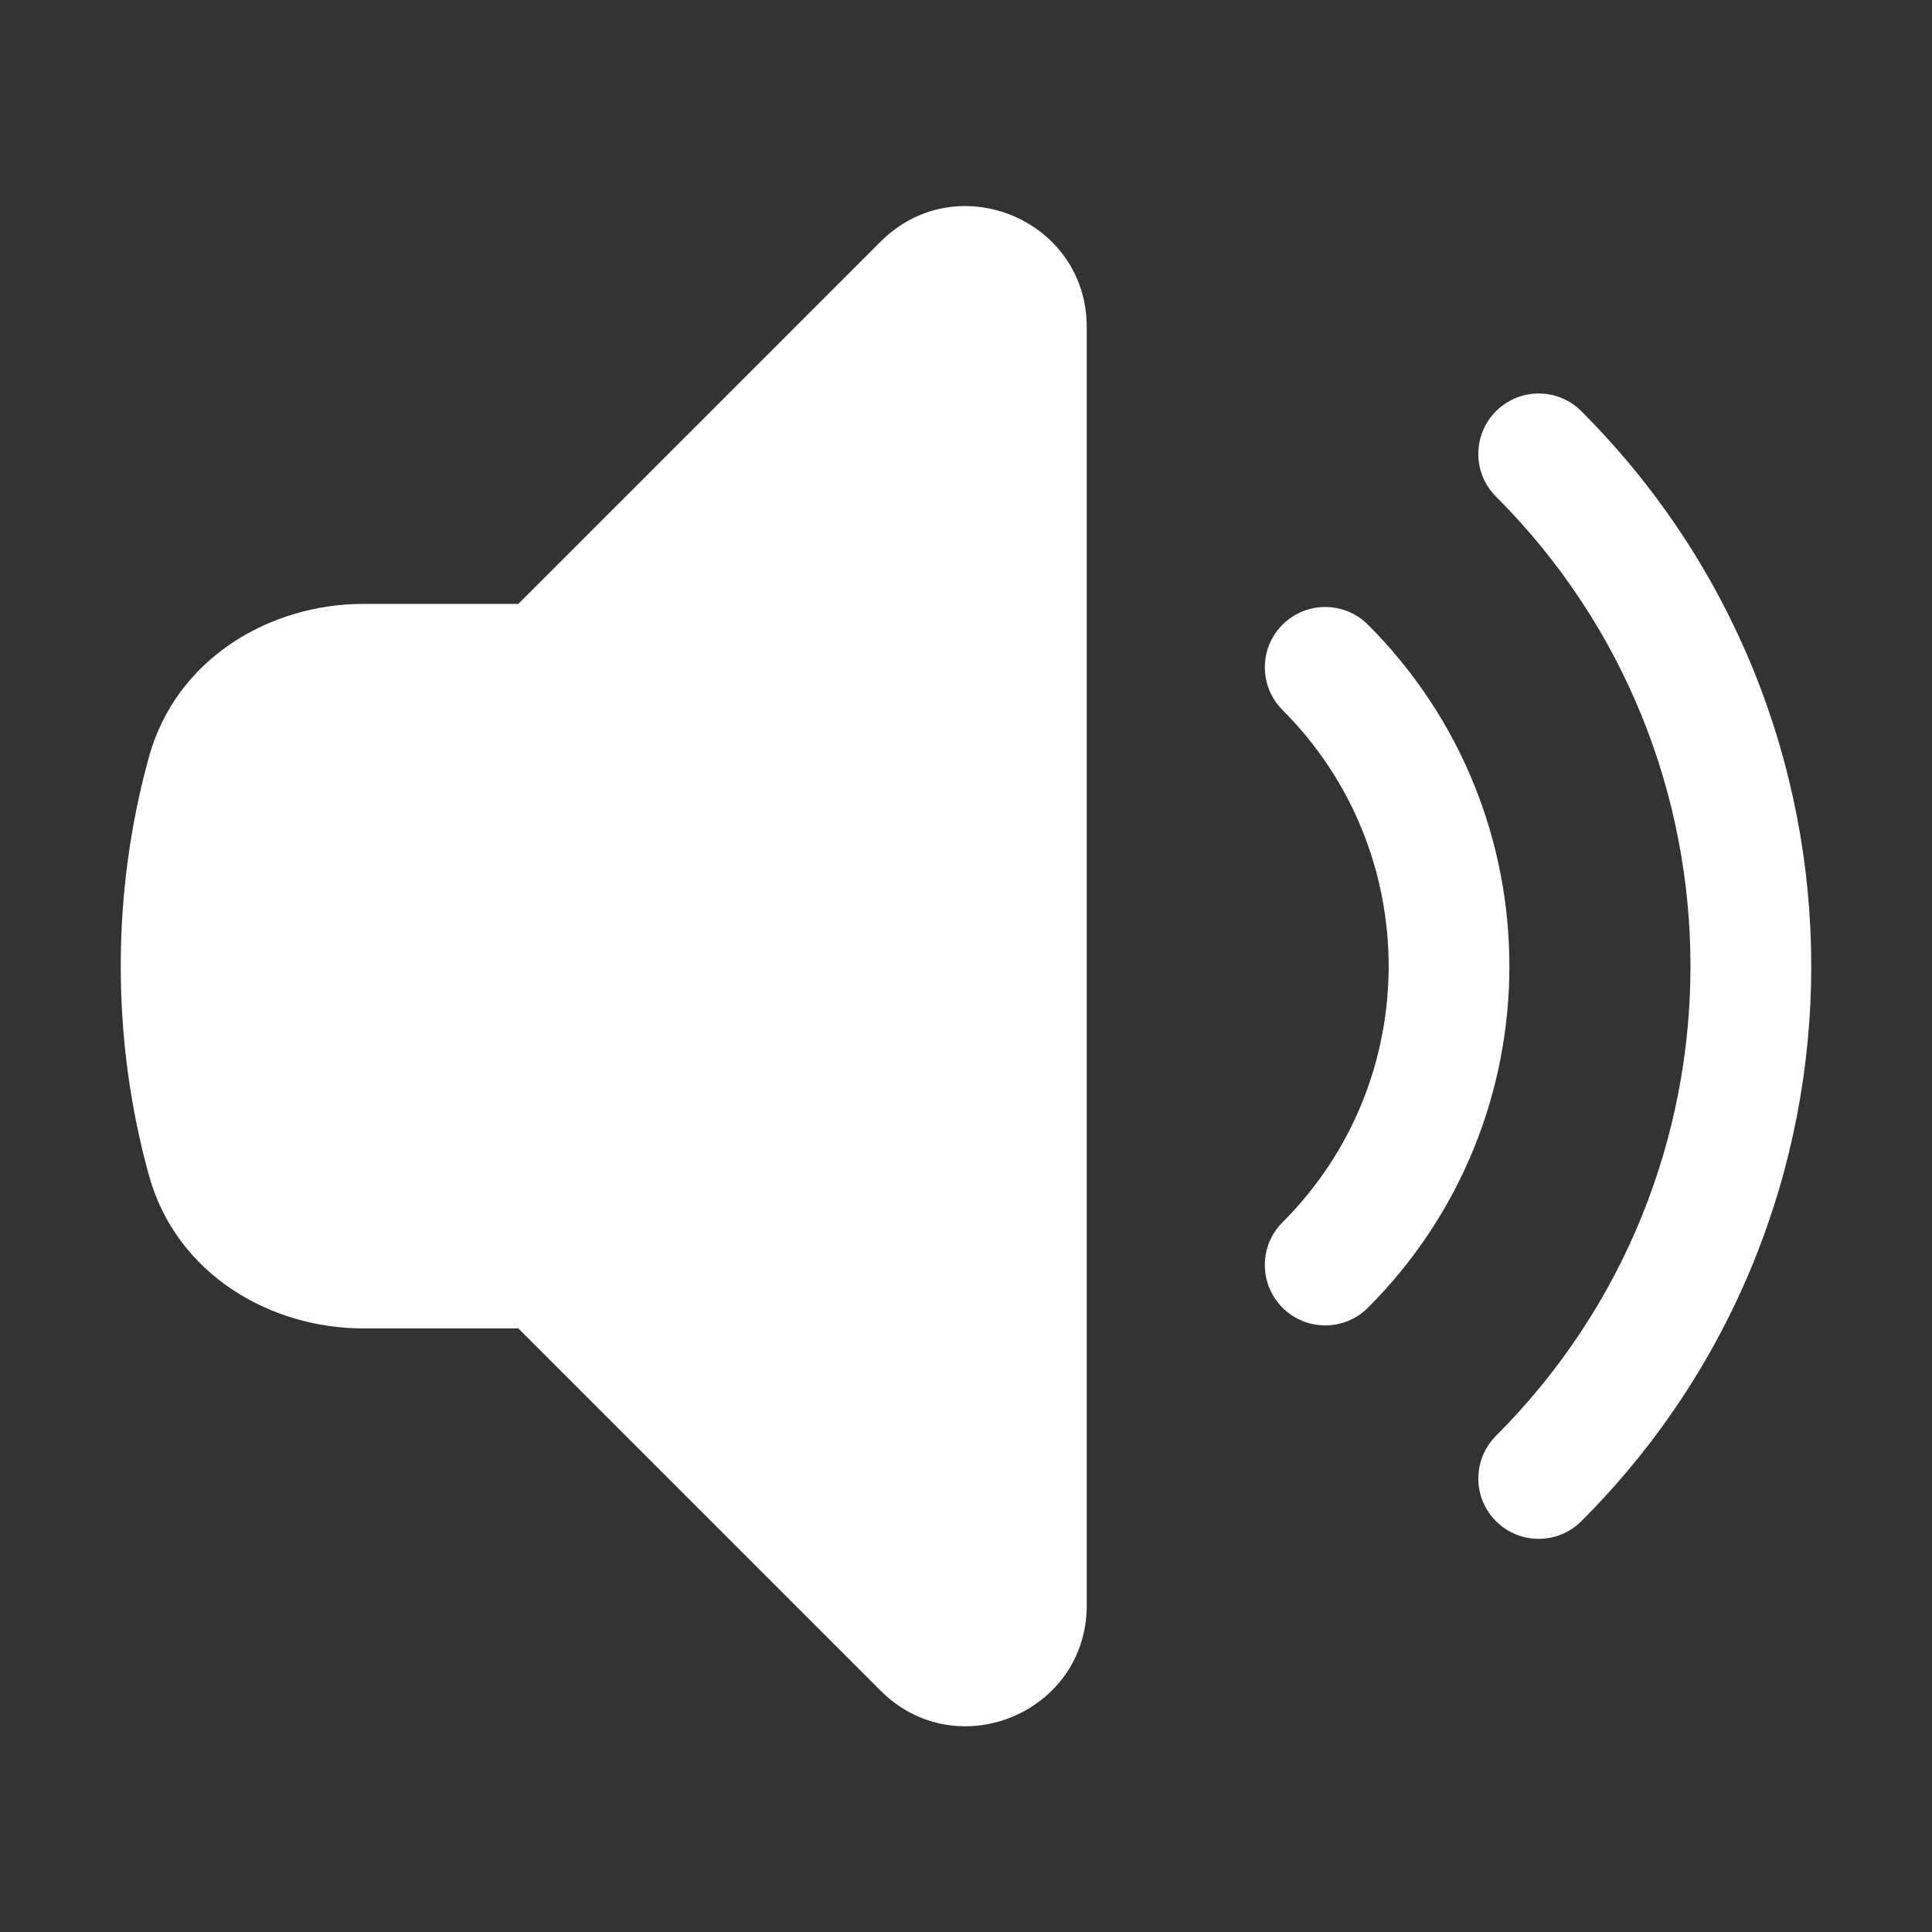 <svg width="24" height="24" viewBox="0 0 24 24" fill="none" xmlns="http://www.w3.org/2000/svg">
<rect x="0" y="0" width="24" height="24" fill="#333333" stroke="none"/>
<path d="M13.5 4.063C13.5 2.727 11.884 2.057 10.939 3.002L6.439 7.502H4.509C3.368 7.502 2.191 8.167 1.849 9.407C1.621 10.235 1.5 11.105 1.5 12.002C1.5 12.9 1.621 13.77 1.849 14.597C2.191 15.838 3.368 16.502 4.509 16.502H6.439L10.939 21.002C11.884 21.947 13.5 21.278 13.5 19.942V4.063Z" fill="white"/>
<path d="M18.584 5.108C18.877 4.815 19.351 4.815 19.644 5.108C23.452 8.916 23.452 15.089 19.644 18.897C19.351 19.189 18.877 19.189 18.584 18.897C18.291 18.604 18.291 18.129 18.584 17.836C21.805 14.614 21.805 9.39 18.584 6.169C18.291 5.876 18.291 5.401 18.584 5.108Z" fill="white"/>
<path d="M15.932 7.76C16.225 7.467 16.7 7.467 16.993 7.76C19.336 10.103 19.336 13.902 16.993 16.245C16.7 16.538 16.225 16.538 15.932 16.245C15.639 15.952 15.639 15.477 15.932 15.184C17.69 13.427 17.69 10.578 15.932 8.82C15.639 8.527 15.639 8.053 15.932 7.76Z" fill="white"/>
</svg>
